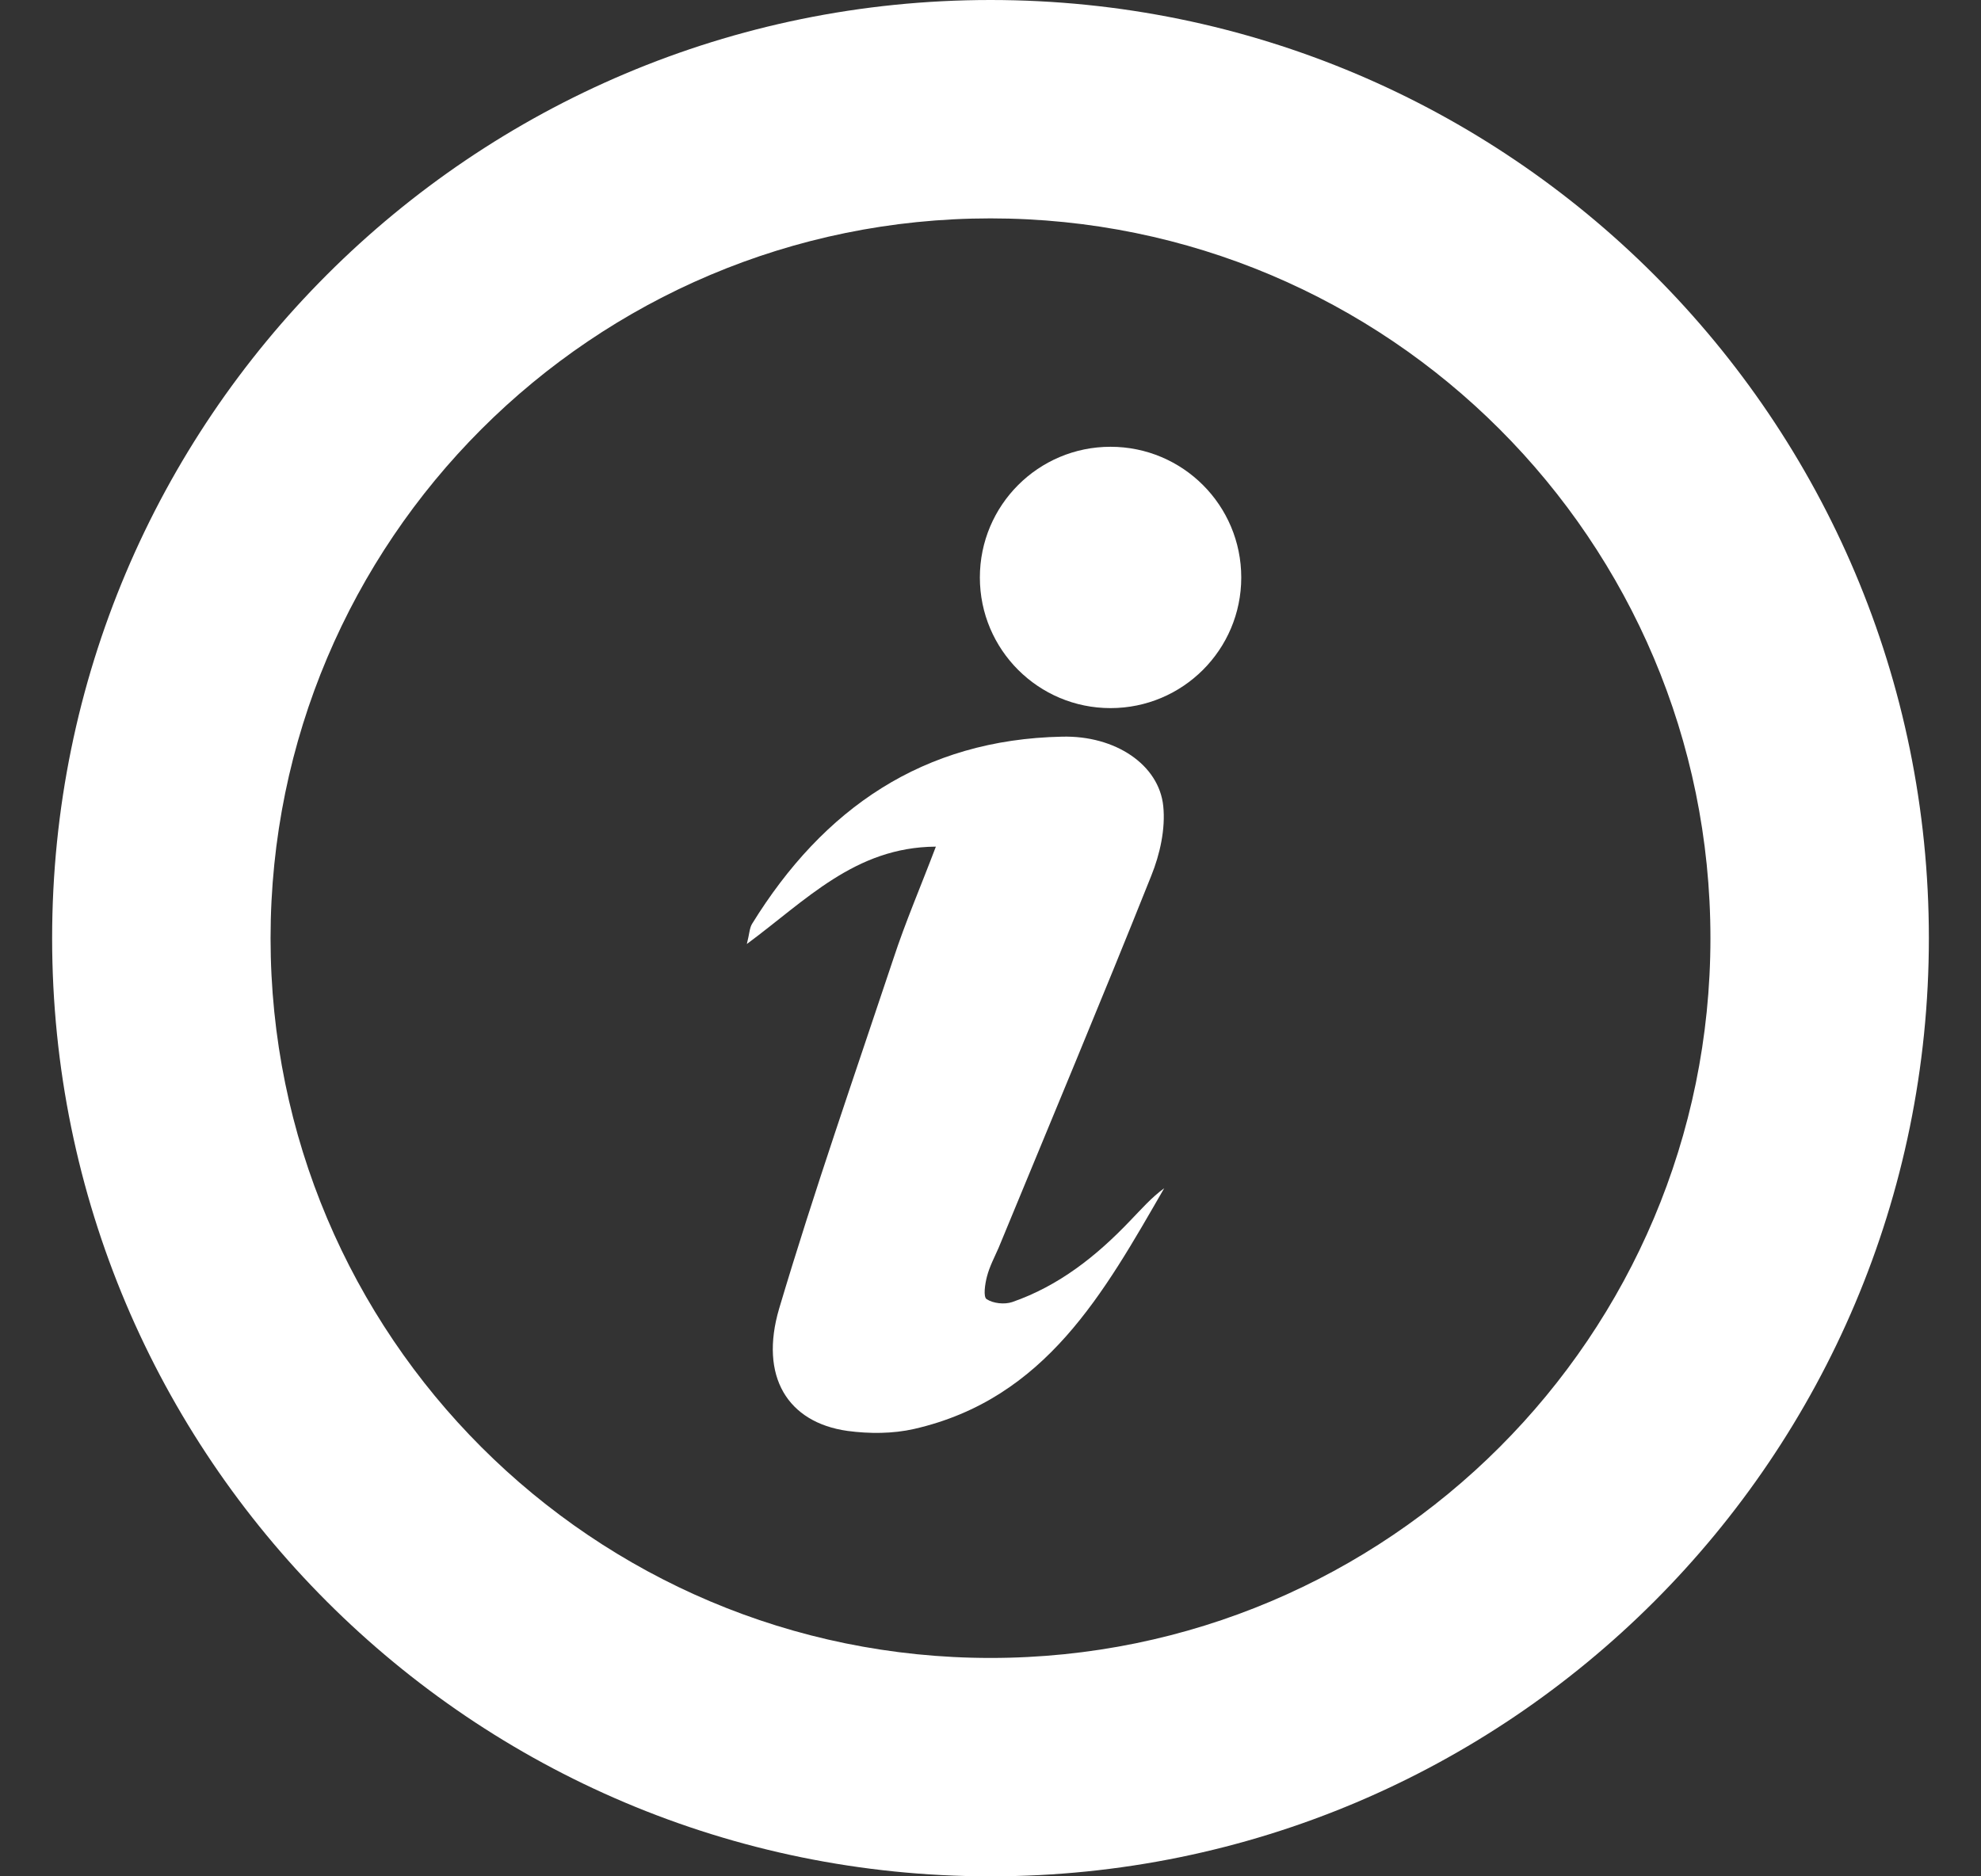<svg width="19" height="18" viewBox="0 0 19 18" fill="none" xmlns="http://www.w3.org/2000/svg">
<rect x="0" y="0" width="19" height="18" fill="#333333" stroke="none"/>
<g clip-path="url(#clip0_207_2419)">
<path d="M9.5 0C4.528 0 0.5 4.028 0.5 9C0.5 13.972 4.528 18 9.5 18C14.472 18 18.5 13.972 18.5 9C18.5 4.028 14.472 0 9.5 0ZM9.5 15.905C5.686 15.905 2.595 12.814 2.595 9C2.595 5.186 5.686 2.095 9.5 2.095C13.314 2.095 16.405 5.186 16.405 9C16.405 12.814 13.314 15.905 9.5 15.905Z" fill="white"/>
<path d="M8.976 8.122C8.83 8.507 8.684 8.845 8.569 9.196C8.197 10.313 7.809 11.424 7.473 12.553C7.281 13.205 7.554 13.646 8.128 13.727C8.336 13.755 8.563 13.755 8.768 13.708C10.031 13.419 10.589 12.398 11.166 11.399C11.042 11.489 10.943 11.604 10.838 11.712C10.515 12.051 10.155 12.336 9.708 12.491C9.633 12.516 9.525 12.504 9.463 12.463C9.429 12.442 9.447 12.318 9.466 12.246C9.491 12.15 9.537 12.063 9.578 11.97C10.068 10.781 10.565 9.596 11.042 8.401C11.126 8.193 11.179 7.951 11.157 7.734C11.117 7.337 10.698 7.054 10.186 7.067C8.854 7.094 7.896 7.756 7.213 8.863C7.188 8.904 7.188 8.96 7.163 9.056C7.731 8.637 8.2 8.128 8.972 8.122H8.976Z" fill="white"/>
<path d="M10.651 6.793C11.344 6.793 11.905 6.232 11.905 5.54C11.905 4.847 11.344 4.286 10.651 4.286C9.959 4.286 9.398 4.847 9.398 5.54C9.398 6.232 9.959 6.793 10.651 6.793Z" fill="white"/>
</g>
<defs>
<clipPath id="clip0_207_2419">
<rect width="18" height="18" fill="white" transform="translate(0.5)"/>
</clipPath>
</defs>
</svg>
